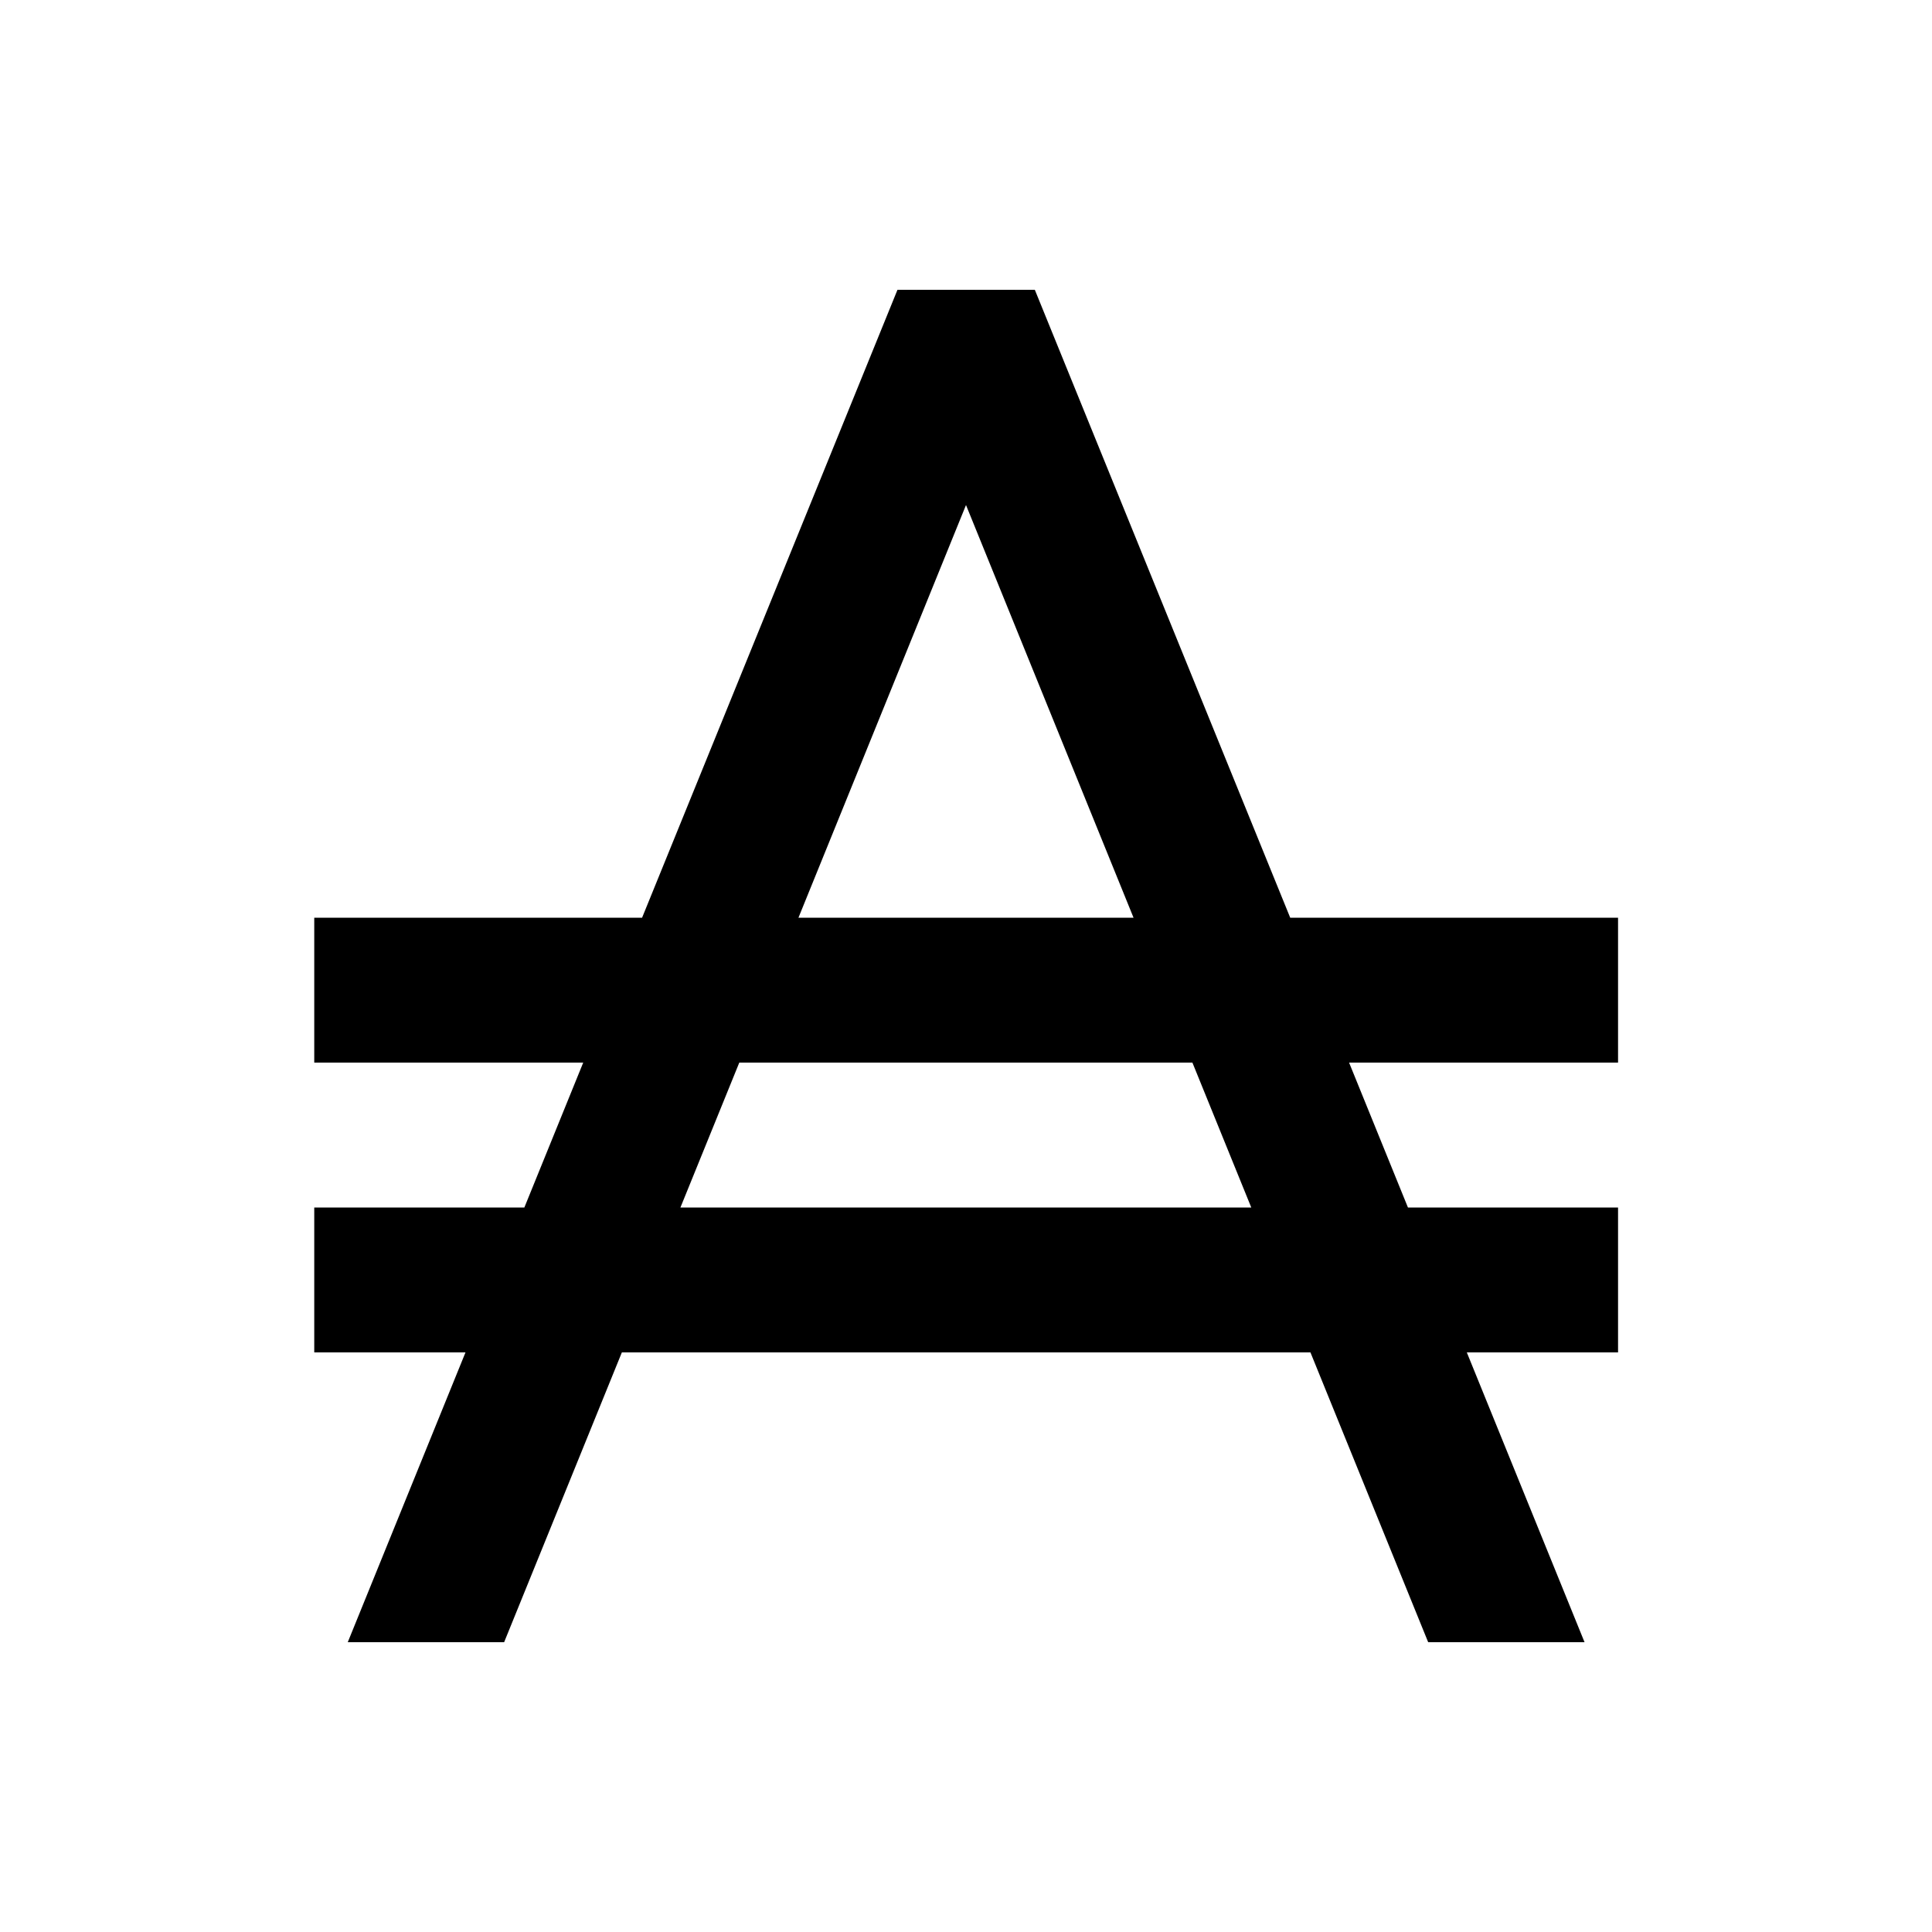 <svg xmlns="http://www.w3.org/2000/svg" viewBox="0 0 640 640"><!--! Font Awesome Pro 7.1.0 by @fontawesome - https://fontawesome.com License - https://fontawesome.com/license (Commercial License) Copyright 2025 Fonticons, Inc. --><path fill="currentColor" d="M297.2 96L342.8 96L348.9 111L427.4 304L536 304L536 352L446.9 352L466.4 400L536 400L536 448L485.9 448L524.9 544L473.1 544L434.1 448L206 448L167 544L115.2 544L154.2 448L104.1 448L104.1 400L173.7 400L193.2 352L104.1 352L104.1 304L212.7 304L291.2 111L297.3 96zM244.9 352L225.4 400L414.5 400L395 352L244.9 352zM375.5 304L320 167.3L264.5 304L375.5 304z"/></svg>